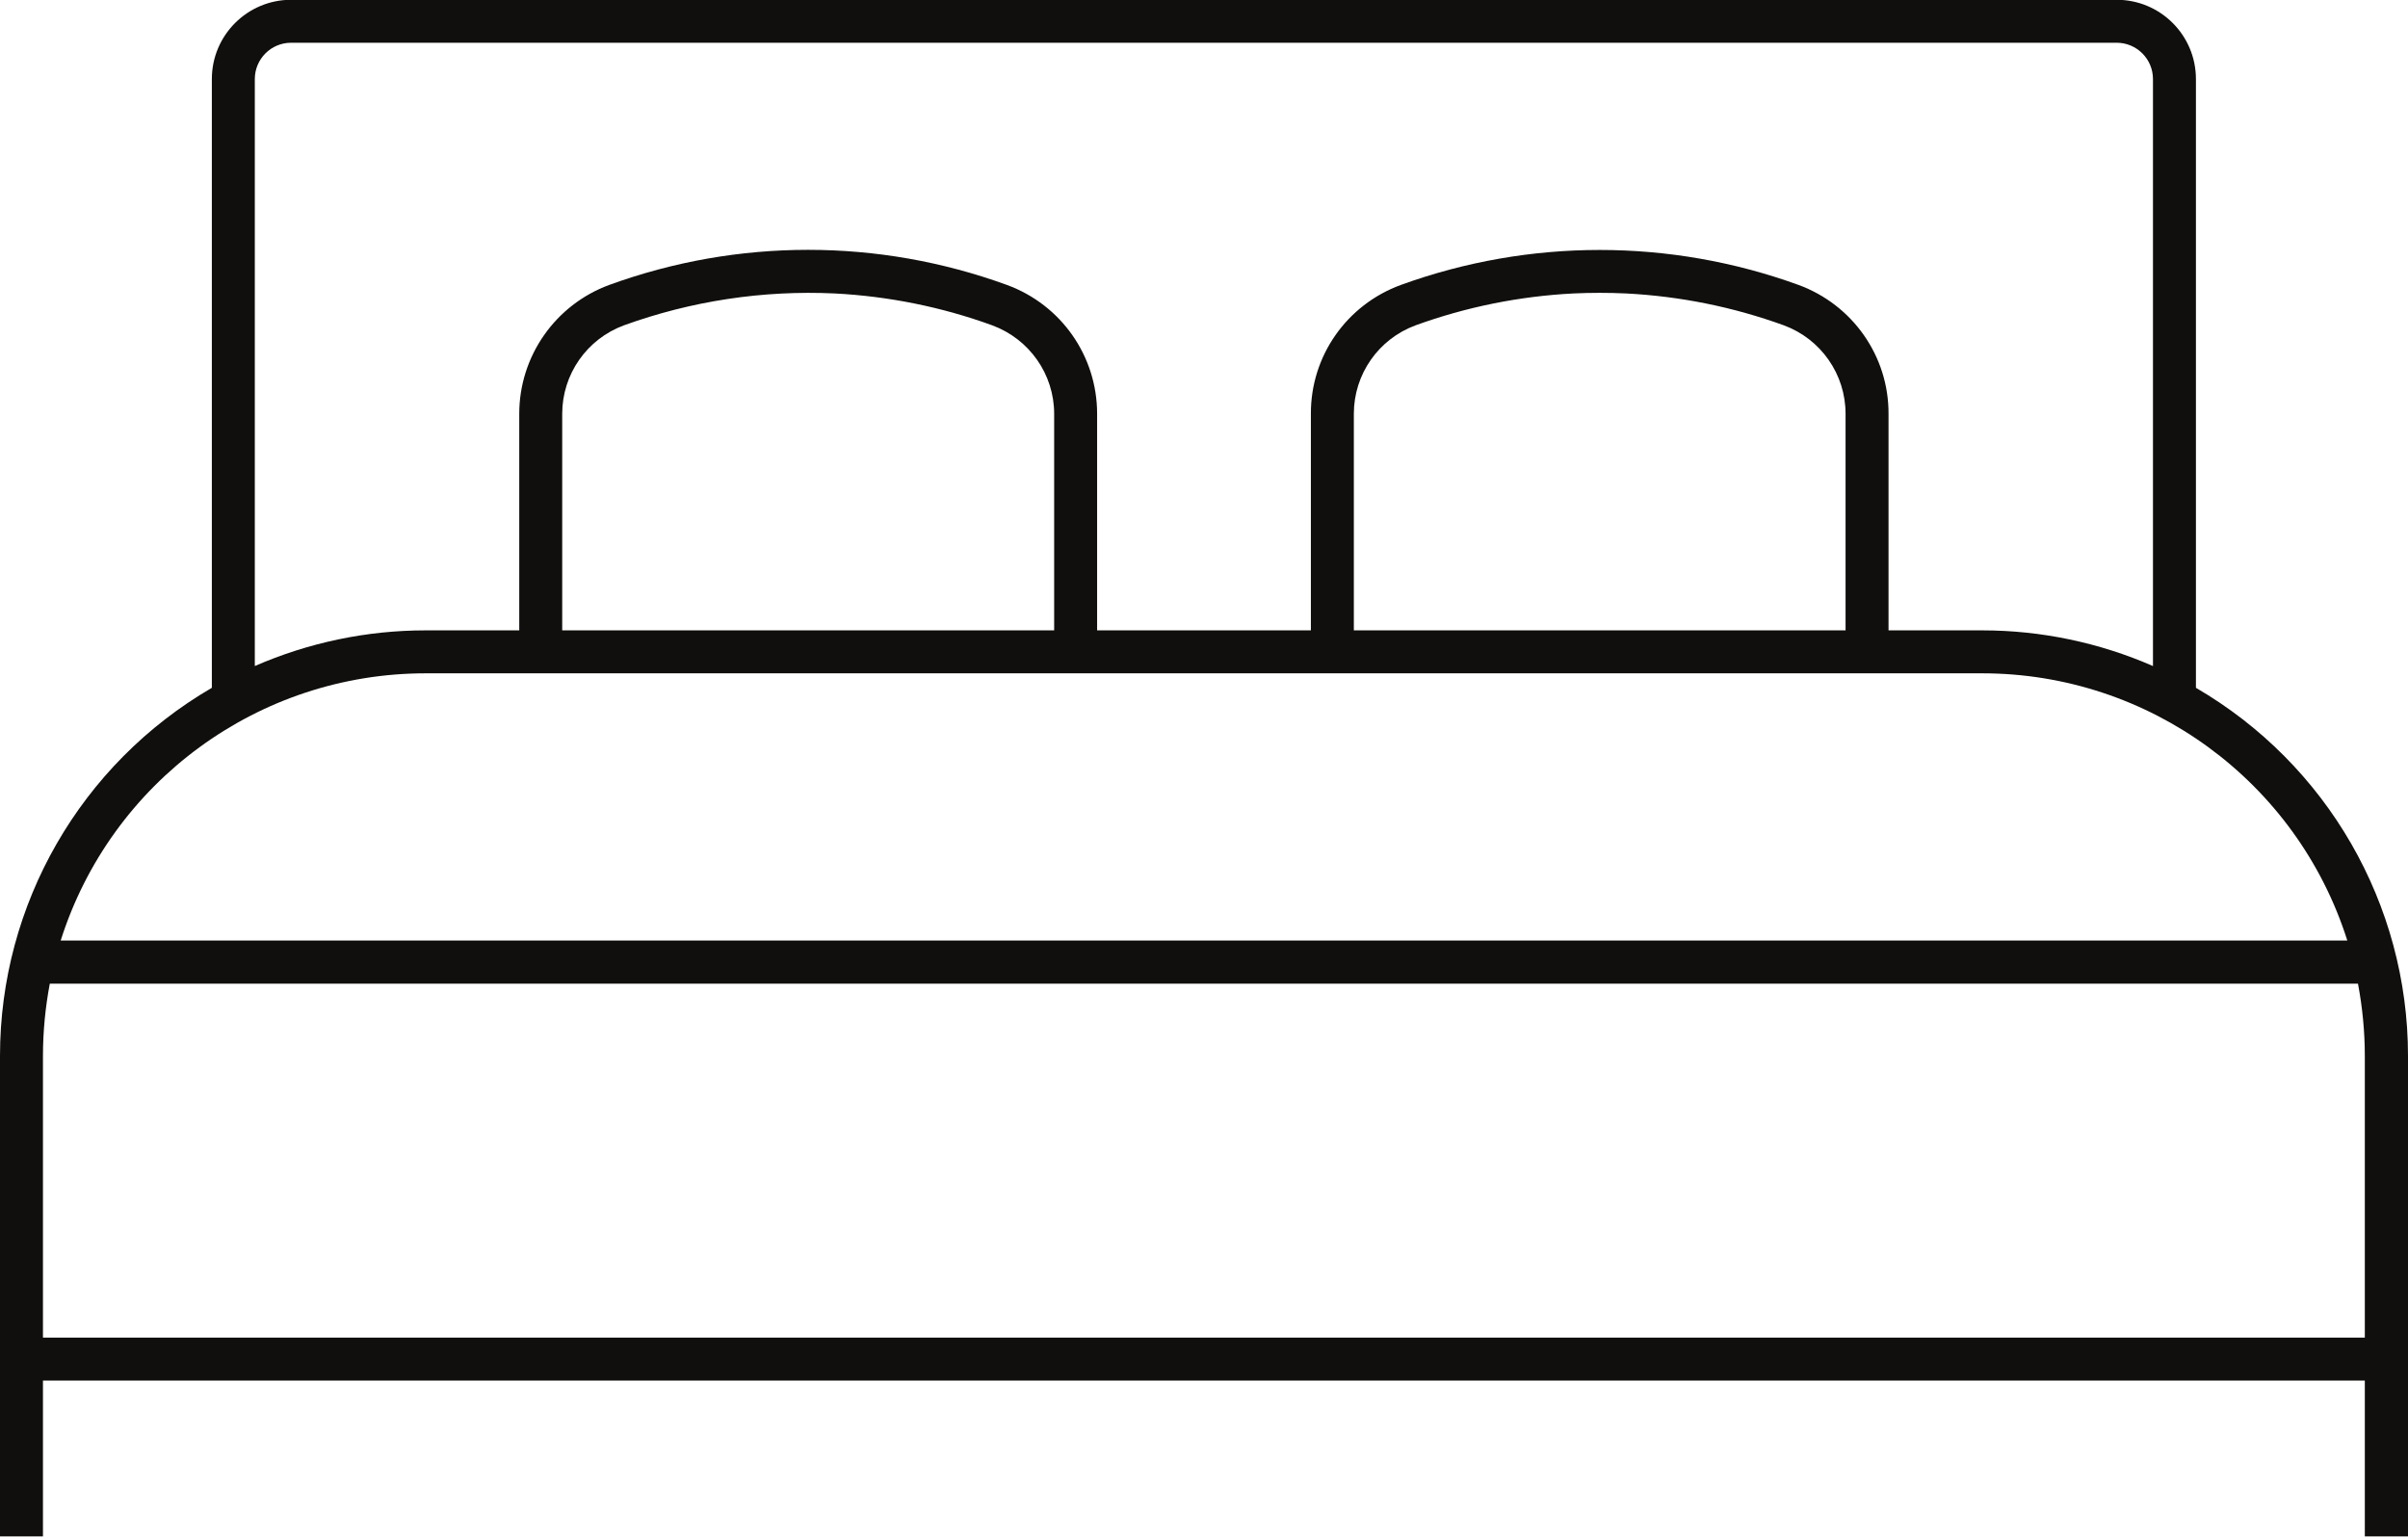 <?xml version="1.0" encoding="UTF-8"?><svg xmlns="http://www.w3.org/2000/svg" xmlns:xlink="http://www.w3.org/1999/xlink" height="28.1" preserveAspectRatio="xMidYMid meet" version="1.0" viewBox="0.0 0.0 44.0 28.1" width="44.0" zoomAndPan="magnify"><defs><clipPath id="a"><path d="M 0 0 L 44 0 L 44 28.078 L 0 28.078 Z M 0 0"/></clipPath></defs><g><g clip-path="url(#a)" id="change1_1"><path d="M 0.906 17.977 L 43.086 17.977 C 43.168 18.41 43.211 18.855 43.211 19.297 L 43.211 24.445 L 0.785 24.445 L 0.785 19.297 C 0.785 18.855 0.828 18.41 0.91 17.977 Z M 7.777 12.305 L 36.219 12.305 C 39.27 12.305 41.969 14.281 42.891 17.188 L 1.109 17.188 C 2.031 14.281 4.727 12.305 7.777 12.305 Z M 28.746 5.363 C 29.07 5.348 29.395 5.348 29.715 5.363 C 30.699 5.414 31.668 5.609 32.594 5.945 C 33.273 6.195 33.723 6.84 33.723 7.562 L 33.723 11.52 L 24.738 11.52 L 24.738 7.562 C 24.738 6.84 25.188 6.195 25.867 5.945 C 26.793 5.609 27.762 5.414 28.746 5.363 Z M 15.254 5.363 C 16.234 5.414 17.207 5.609 18.129 5.945 C 18.809 6.195 19.262 6.84 19.262 7.562 L 19.262 11.52 L 10.273 11.52 L 10.273 7.562 C 10.273 6.84 10.723 6.195 11.402 5.945 C 12.633 5.5 13.941 5.301 15.254 5.363 Z M 5.32 0.781 L 38.676 0.781 C 39.043 0.781 39.34 1.078 39.34 1.445 L 39.34 12.172 C 38.355 11.742 37.293 11.52 36.219 11.52 L 34.508 11.52 L 34.508 7.562 C 34.512 6.508 33.852 5.57 32.863 5.207 C 30.516 4.355 27.945 4.355 25.598 5.207 C 24.605 5.57 23.949 6.508 23.953 7.562 L 23.953 11.52 L 20.047 11.52 L 20.047 7.562 C 20.047 6.508 19.391 5.57 18.398 5.207 C 16.051 4.352 13.48 4.352 11.133 5.207 C 10.145 5.57 9.488 6.512 9.488 7.562 L 9.488 11.52 L 7.777 11.52 C 6.703 11.52 5.641 11.742 4.656 12.172 L 4.656 1.445 C 4.656 1.078 4.953 0.781 5.32 0.781 Z M 5.32 -0.004 C 4.52 -0.004 3.871 0.645 3.871 1.445 L 3.871 12.57 C 1.473 13.965 0 16.527 0 19.297 L 0 28.078 L 0.785 28.078 L 0.785 25.23 L 43.211 25.23 L 43.211 28.078 L 44 28.078 L 44 19.297 C 44 16.527 42.523 13.965 40.125 12.57 L 40.125 1.445 C 40.125 0.645 39.477 -0.004 38.676 -0.004 L 5.32 -0.004" fill="#100f0d"/></g></g></svg>